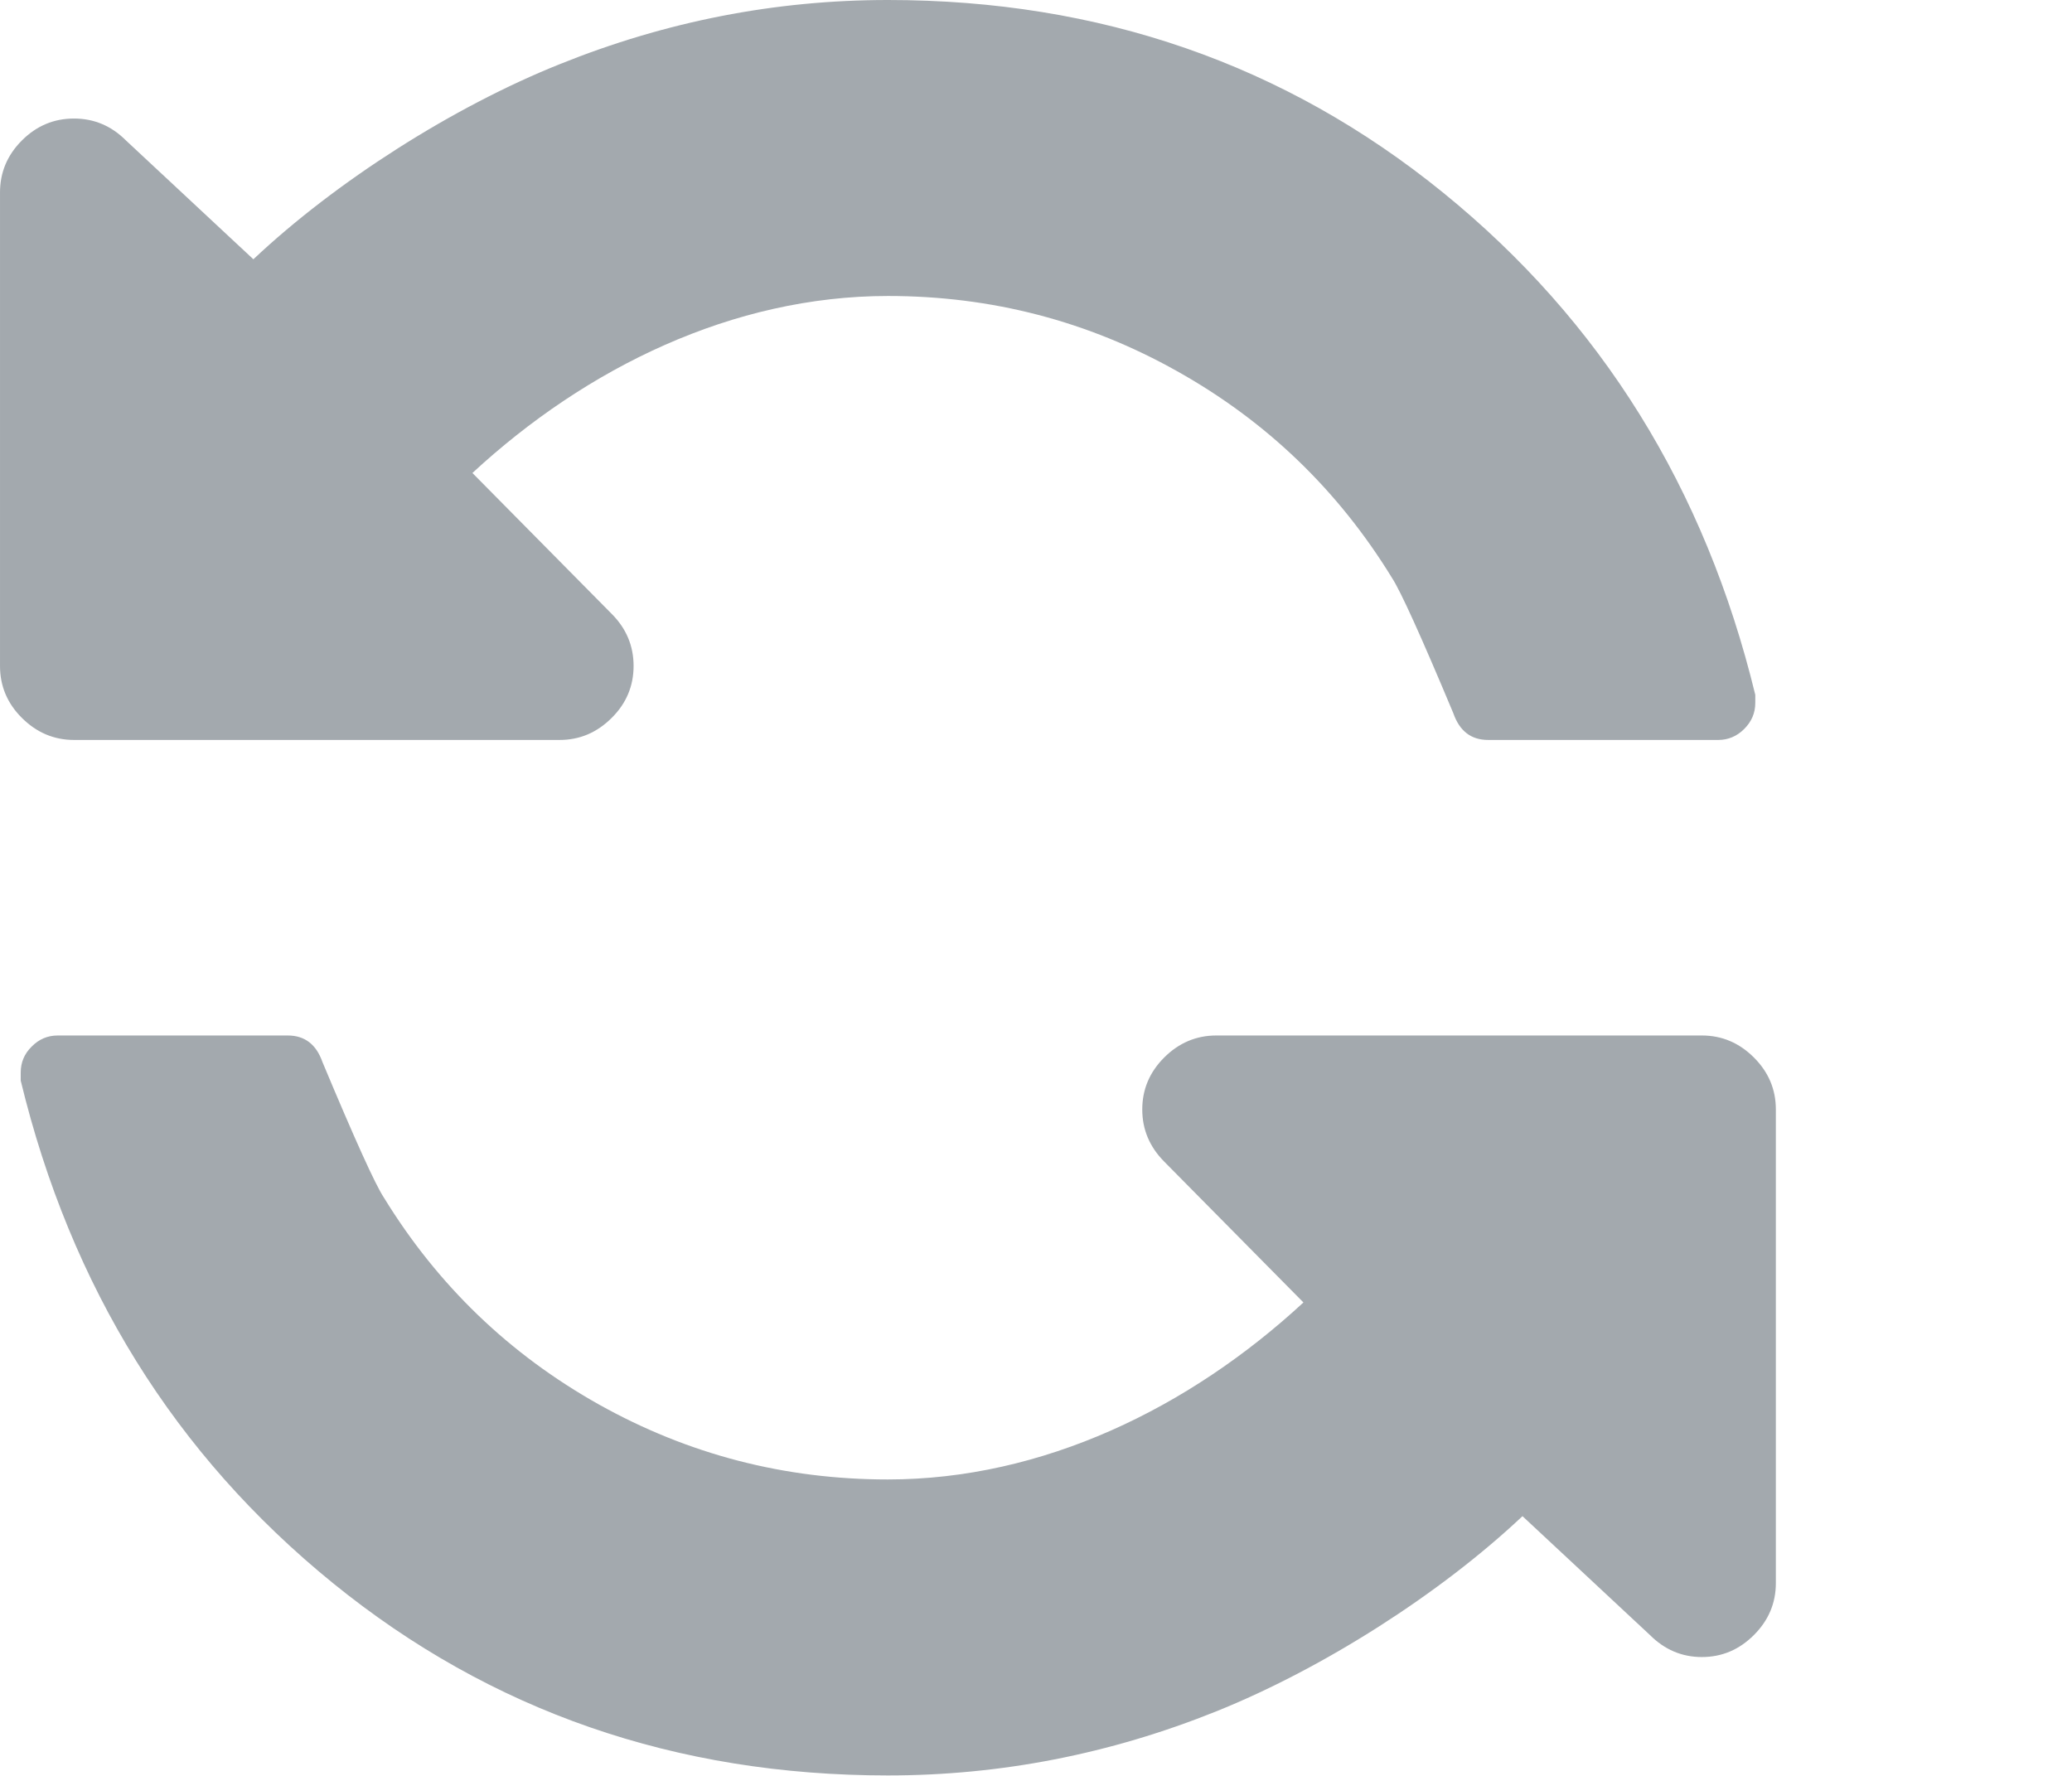 <svg width="14" height="12" viewBox="0 0 14 12" fill="none" xmlns="http://www.w3.org/2000/svg">
<path fill-rule="evenodd" clip-rule="evenodd" d="M0.5 0.801C0.364 0.801 0.247 0.85 0.148 0.949C0.049 1.048 4.57764e-05 1.165 4.57764e-05 1.301V4.5C4.57764e-05 4.635 0.049 4.753 0.148 4.851C0.247 4.95 0.365 5 0.5 5H3.781C3.917 5 4.034 4.95 4.133 4.851C4.232 4.753 4.281 4.635 4.281 4.5C4.281 4.365 4.232 4.247 4.133 4.148L3.192 3.196C3.963 2.483 4.953 2 6 2C6.698 2 7.349 2.169 7.953 2.508C8.557 2.846 9.042 3.312 9.406 3.906C9.464 3.995 9.602 4.299 9.82 4.82C9.862 4.94 9.94 5 10.055 5H11.61C11.677 5 11.736 4.975 11.785 4.926C11.835 4.876 11.86 4.818 11.86 4.75V4.695C11.521 3.299 10.818 2.168 9.75 1.301C8.682 0.434 7.432 0 6 0C5.24 0 4.5 0.144 3.781 0.434C3.062 0.722 2.27 1.226 1.712 1.752L0.851 0.949C0.752 0.85 0.635 0.801 0.5 0.801ZM11.499 11.197C11.635 11.197 11.752 11.147 11.851 11.048C11.95 10.949 11.999 10.832 11.999 10.697V7.497C11.999 7.362 11.95 7.245 11.851 7.146C11.752 7.047 11.635 6.997 11.499 6.997H8.218C8.083 6.997 7.965 7.047 7.866 7.146C7.767 7.245 7.718 7.362 7.718 7.497C7.718 7.633 7.768 7.75 7.866 7.849L8.807 8.801C8.036 9.514 7.046 9.997 5.999 9.997C5.301 9.997 4.65 9.828 4.046 9.49C3.442 9.151 2.957 8.685 2.593 8.091C2.535 8.003 2.397 7.698 2.179 7.177C2.137 7.057 2.059 6.997 1.944 6.997H0.39C0.322 6.997 0.263 7.022 0.214 7.072C0.164 7.121 0.14 7.18 0.14 7.247V7.302C0.478 8.698 1.181 9.829 2.249 10.697C3.317 11.564 4.567 11.997 5.999 11.997C6.76 11.997 7.499 11.853 8.218 11.564C8.937 11.275 9.729 10.771 10.287 10.245L11.148 11.048C11.247 11.147 11.364 11.197 11.499 11.197Z" fill="#A3A9AE"/>
</svg>
